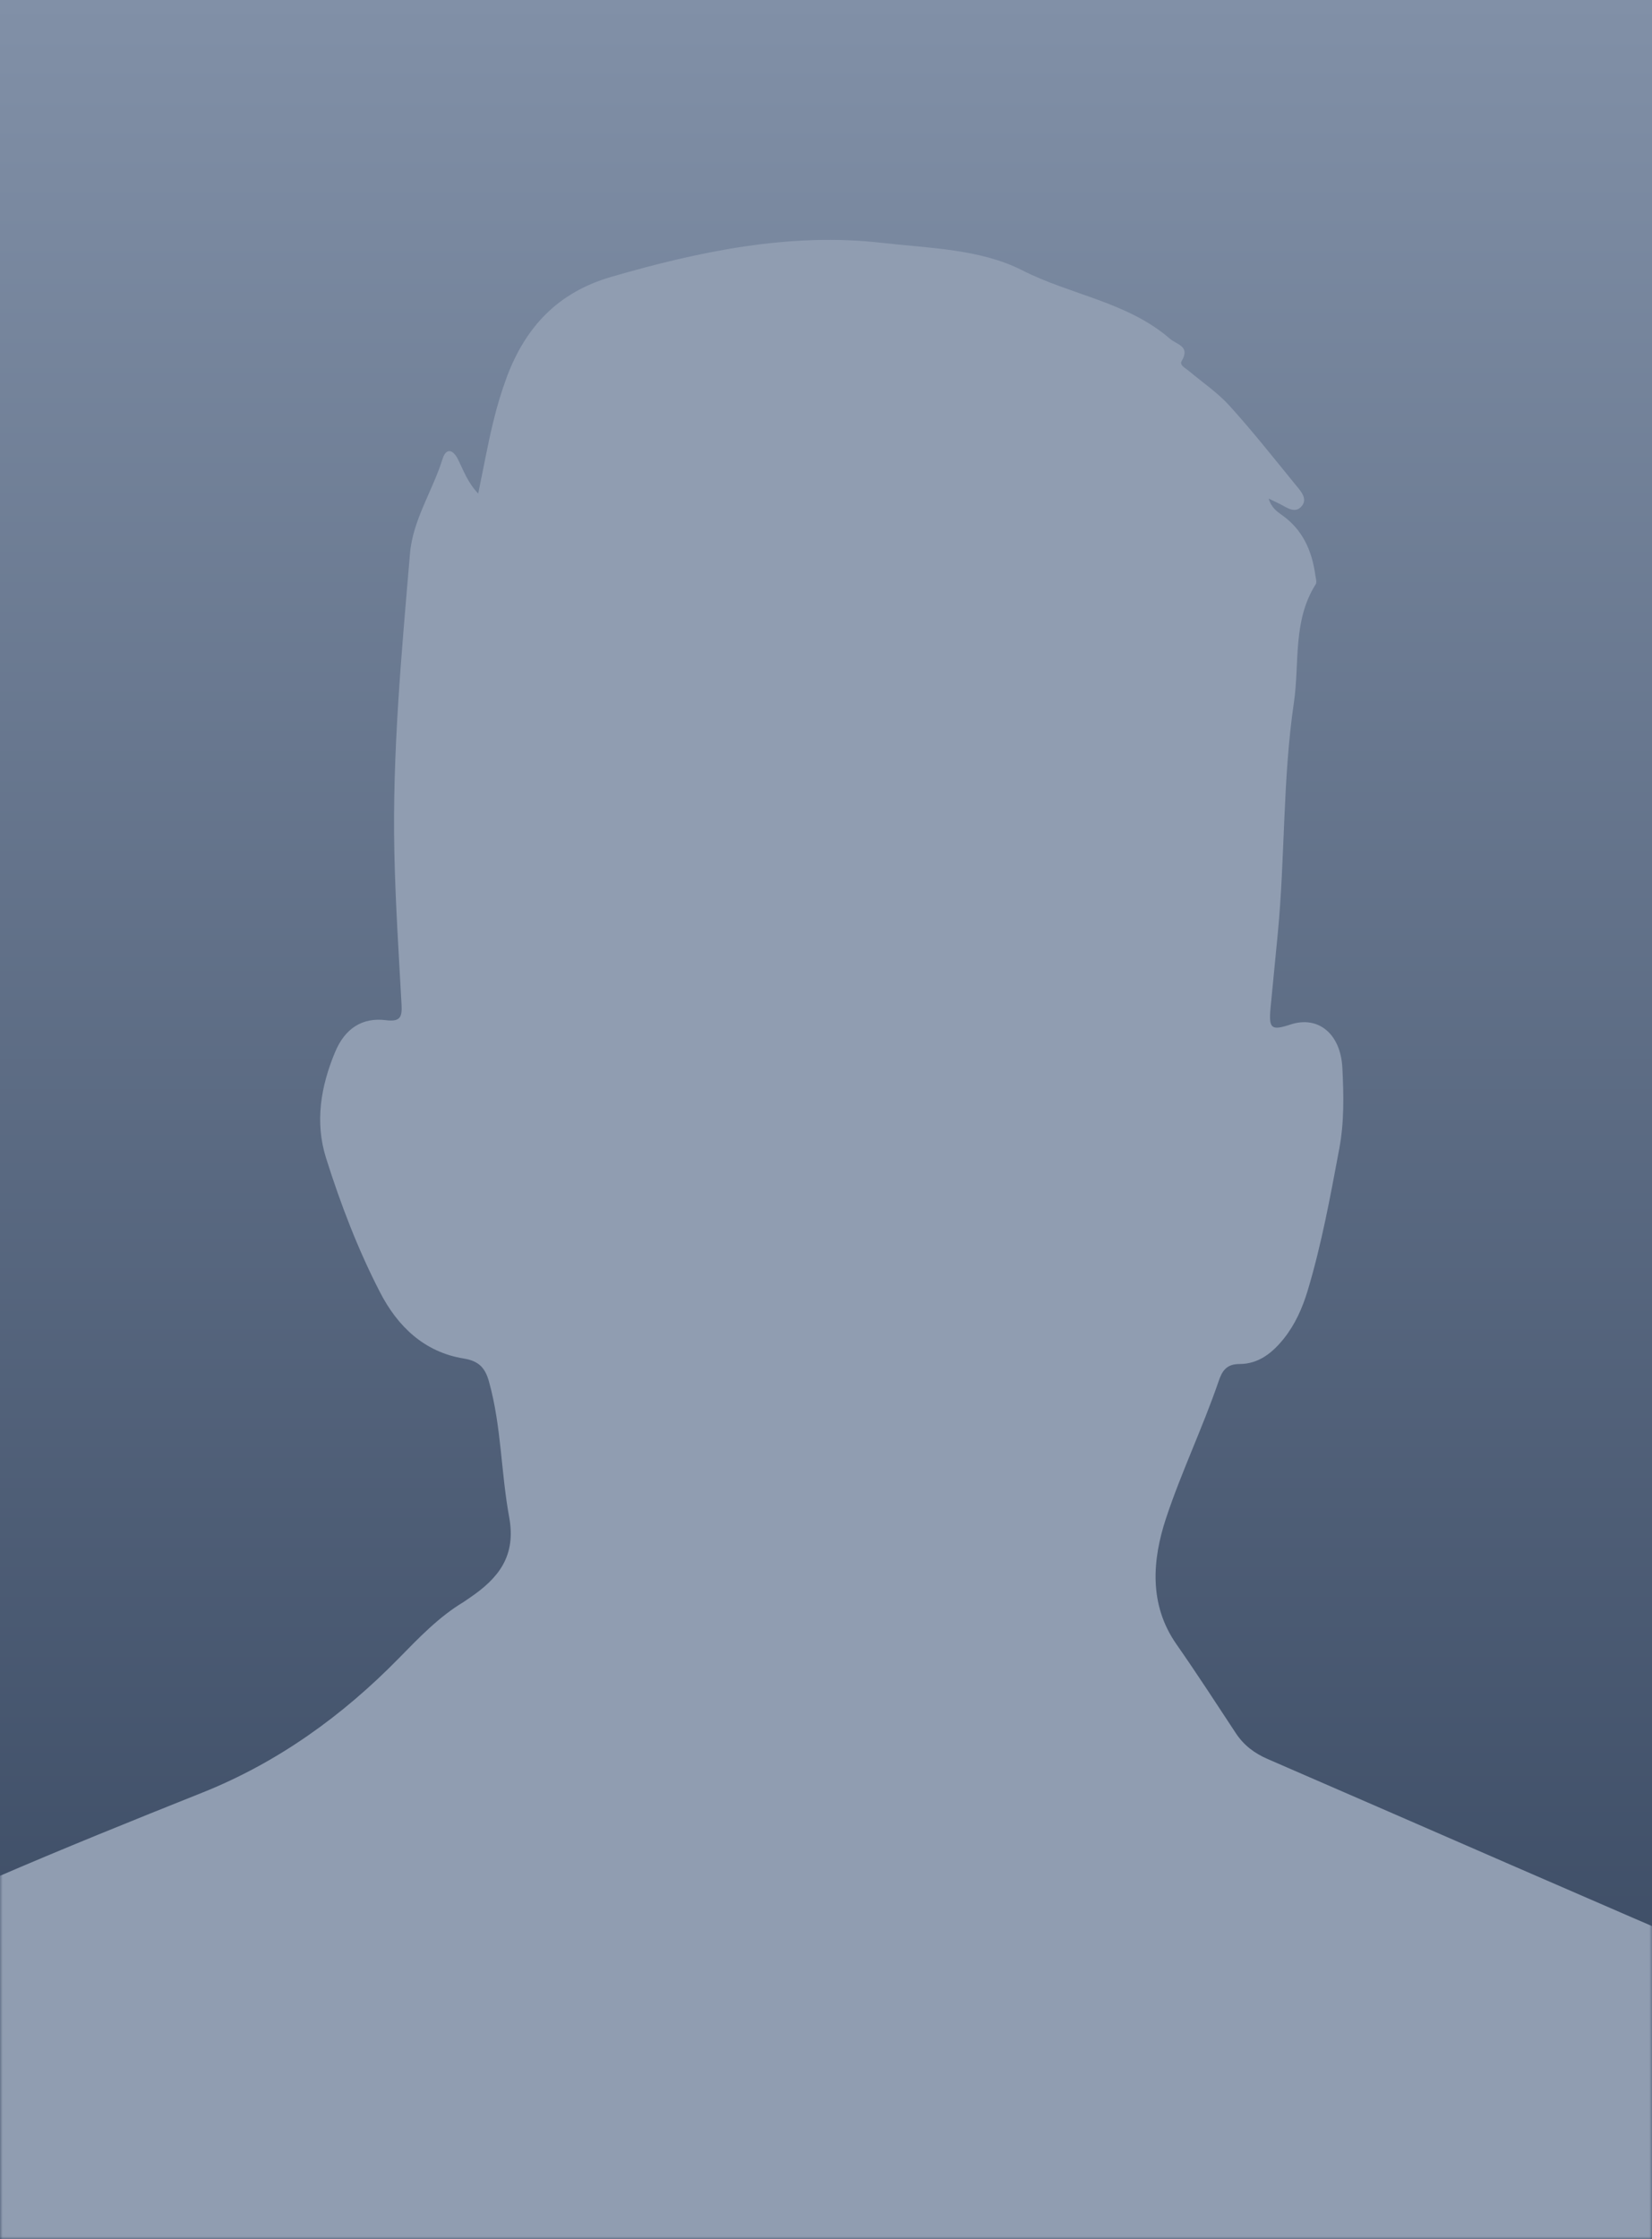 <svg width="310" height="420" viewBox="0 0 310 420" fill="none" xmlns="http://www.w3.org/2000/svg">
<rect width="310" height="420" fill="url(#paint0_linear_100_2105)"/>
<mask id="mask0_100_2105" style="mask-type:alpha" maskUnits="userSpaceOnUse" x="0" y="0" width="310" height="420">
<rect width="310" height="420" fill="url(#paint1_linear_100_2105)"/>
</mask>
<g mask="url(#mask0_100_2105)">
<path d="M89.725 92.633C90.728 87.798 91.503 83.481 92.536 79.222C93.224 76.344 94.085 73.466 95.118 70.675C98.646 61.322 104.671 54.847 114.683 51.941C131.321 47.106 148.333 43.595 165.488 45.552C174.238 46.559 183.906 46.674 191.823 50.703C200.917 55.336 211.561 56.631 219.536 63.538C220.827 64.66 223.408 64.919 221.745 67.711C221.257 68.517 222.49 69.063 223.093 69.581C225.646 71.74 228.486 73.639 230.695 76.085C235.056 80.891 239.101 86.014 243.203 91.05C244.092 92.115 245.383 93.525 244.322 94.877C243.088 96.46 241.51 95.223 240.162 94.532C239.646 94.273 239.101 94.014 238.068 93.525C238.584 95.28 239.703 96 240.621 96.662C244.494 99.424 246.186 103.338 246.818 107.856C246.904 108.432 247.133 109.18 246.904 109.583C242.543 116.432 243.891 124.375 242.801 131.799C240.678 146.188 241.166 160.808 239.76 175.283C239.33 179.916 238.842 184.521 238.412 189.154C238.068 192.981 238.584 193.355 242.17 192.176C247.305 190.478 251.551 193.845 251.895 200.262C252.153 205.385 252.268 210.507 251.293 215.601C249.629 224.493 247.994 233.414 245.383 242.105C244.408 245.328 243.059 248.379 240.965 251.027C238.814 253.732 236.203 255.861 232.589 255.861C230.15 255.861 229.318 257.156 228.658 259.142C225.675 267.833 221.659 276.178 218.79 284.841C216.265 292.524 215.519 300.928 220.769 308.439C224.585 313.906 228.228 319.518 231.9 325.101C233.392 327.374 235.429 328.9 237.896 329.964C268.333 343.145 298.713 356.527 329.208 369.534C345.847 376.614 360.564 385.822 369.772 402.024C375.883 412.787 380.129 424.299 383.055 436.27C389.28 461.652 393.268 487.466 397.427 513.223C397.915 516.273 398.345 519.352 398.89 522.403C399.349 524.935 398.374 525.942 395.849 525.885C392.636 525.827 389.395 525.885 386.182 525.885C275.62 525.885 165.029 525.856 54.467 525.885C2.887 525.885 -48.693 525.942 -100.245 526C-102.54 526 -104.232 525.712 -103.974 522.691C-101.593 497.308 -99.585 471.84 -93.044 447.062C-90.204 436.213 -86.618 425.594 -82.143 415.291C-73.364 395.06 -58.791 380.383 -39.341 370.311C-14.297 357.332 11.78 346.713 37.943 336.267C52.086 330.626 64.279 321.849 74.893 311C78.68 307.144 82.352 303.287 86.999 300.496C87.401 300.237 87.774 299.949 88.175 299.69C93.511 296.064 96.896 291.92 95.548 284.582C93.999 276.178 94.085 267.488 91.761 259.171C91.044 256.581 89.868 255.286 86.999 254.825C79.569 253.617 74.577 248.753 71.307 242.393C67.147 234.335 63.906 225.846 61.18 217.212C59.057 210.478 60.205 203.716 62.902 197.298C64.738 192.924 67.979 190.794 72.454 191.37C75.151 191.715 75.467 190.708 75.352 188.492C74.836 178.966 74.204 169.441 74.004 159.915C73.602 141.181 75.352 122.533 76.93 103.885C77.446 97.554 81.176 92.086 83.04 86.1C83.7 83.999 84.962 84.258 85.909 86.1C86.97 88.201 87.716 90.474 89.782 92.633H89.725Z" fill="#909DB1"/>
</g>
<defs>
<linearGradient id="paint0_linear_100_2105" x1="155" y1="0" x2="155" y2="420" gradientUnits="userSpaceOnUse">
<stop stop-color="#8190A7"/>
<stop offset="1" stop-color="#35455E"/>
</linearGradient>
<linearGradient id="paint1_linear_100_2105" x1="155" y1="0" x2="155" y2="420" gradientUnits="userSpaceOnUse">
<stop stop-color="#8190A7"/>
<stop offset="1" stop-color="#35455E"/>
</linearGradient>
</defs>
</svg>
